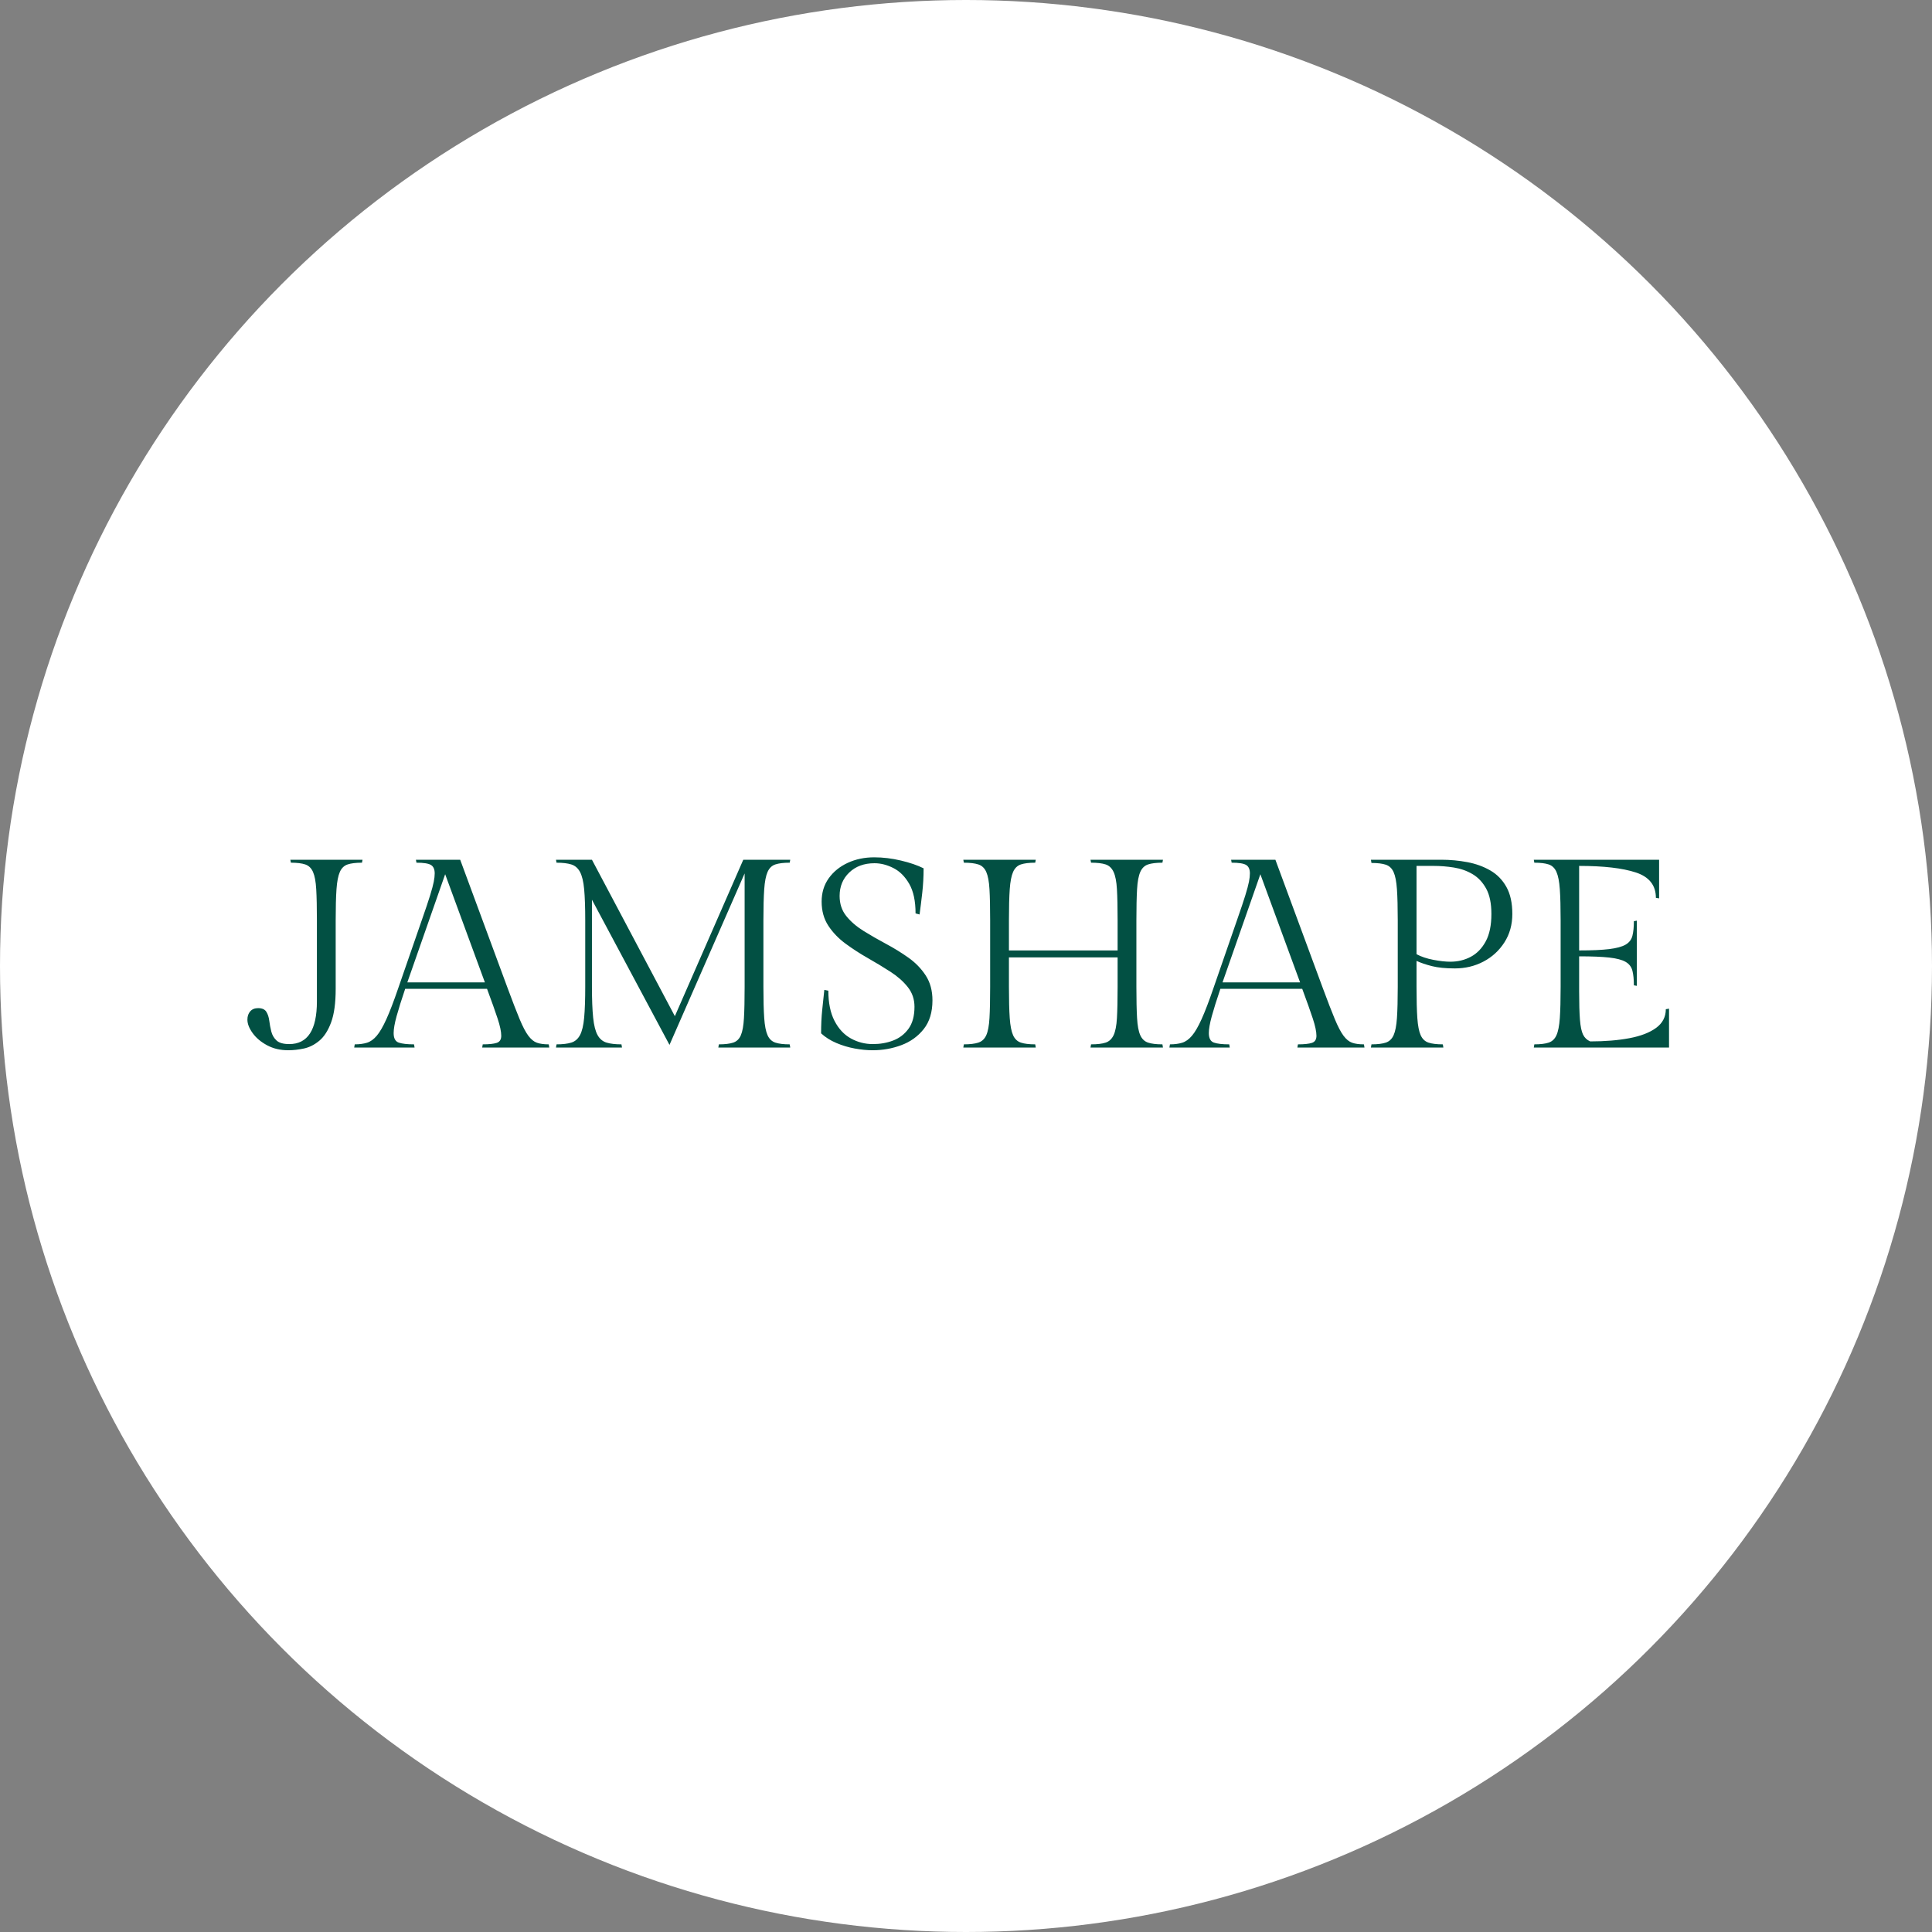 <svg viewBox="0 0 1800 1800" height="1800" width="1800" version="1.1" fill="none" xmlns:xlink="http://www.w3.org/1999/xlink" xmlns="http://www.w3.org/2000/svg"><rect x="0" y="0" width="1800" height="1800" fill="#808080" stroke="none"/><g><g><ellipse fill-opacity="1" fill="#FFFFFF" ry="900" rx="900" cy="900" cx="900"></ellipse></g><g><path fill-opacity="1" fill="#025043" d="M268.5,978.5Q257.5,978.5,248.875,973.875Q240.25,969.25,235.375,962.5Q230.5,955.75,230.5,950Q230.5,945.25,233.125,942.25Q235.75,939.25,240.5,939.25Q246,939.25,248.125,942.625Q250.25,946,250.875,951Q251.5,956,252.75,961Q254,966,257.625,969.375Q261.25,972.75,269.5,972.75Q295.25,972.75,295.25,933L295.25,857.5Q295.25,839.25,294.625,828.5Q294,817.75,291.625,812.375Q289.25,807,284.375,805.375Q279.5,803.75,271,803.75L270.5,801L337.75,801L337.25,803.75Q328.75,803.75,323.875,805.375Q319,807,316.625,812.375Q314.25,817.75,313.5,828.5Q312.75,839.25,312.75,857.5L312.75,921.25Q312.75,941,308.5,952.5Q304.25,964,297.5,969.625Q290.75,975.25,283.125,976.875Q275.5,978.5,268.5,978.5ZM467,965Q467,959.25,463.625,949Q460.25,938.75,453.75,921.25L377.5,921.25Q372.25,936.75,369.5,946.75Q366.75,956.75,366.75,962.5Q366.75,969.75,371.5,971.375Q376.25,973,385.75,973L386.25,976L330,976L330.5,973Q337,973,341.875,971.5Q346.75,970,351,965Q355.25,960,360,949.5Q364.75,939,371,920.75L393.25,856.5Q398.25,842.25,400.75,834.125Q403.25,826,404.125,821.5Q405,817,405,813.75Q405,808,401.5,805.875Q398,803.75,388,803.75L387.5,801L428.75,801L473,920.75Q479.75,939,484.125,949.5Q488.5,960,492.25,965Q496,970,500.25,971.5Q504.5,973,511.25,973L511.75,976L449.25,976L449.75,973Q458.5,973,462.75,971.625Q467,970.25,467,965ZM414.75,814.5L379.5,915.25L451.75,915.25L414.75,814.5ZM711.25,857.5L711.25,919.5Q711.25,937.75,712,948.5Q712.75,959.25,715.125,964.5Q717.5,969.75,722.375,971.375Q727.25,973,735.75,973L736.25,976L669.25,976L669.75,973Q678.25,973,683.125,971.375Q688,969.75,690.25,964.5Q692.5,959.25,693.125,948.5Q693.75,937.75,693.75,919.5L693.75,813.75L623.75,973.5L551.5,838.25L551.5,919Q551.5,937.25,552.625,948.125Q553.75,959,556.75,964.375Q559.75,969.75,565.125,971.375Q570.5,973,579,973L579.5,976L518,976L518.5,973Q527,973,532.25,971.375Q537.5,969.75,540.375,964.375Q543.25,959,544.25,948.125Q545.25,937.25,545.25,919L545.25,857.75Q545.25,839.25,544.25,828.5Q543.25,817.75,540.375,812.375Q537.5,807,532.25,805.375Q527,803.75,518.5,803.75L518,801L551.5,801L628.75,946.75L692.5,801L736.25,801L735.75,803.75Q727.25,803.75,722.375,805.375Q717.5,807,715.125,812.375Q712.75,817.75,712,828.5Q711.25,839.25,711.25,857.5ZM813.25,972.75Q823.5,972.75,832.25,969.375Q841,966,846.5,958.375Q852,950.75,852,938Q852,927.5,845.75,919.625Q839.5,911.75,829.625,905.375Q819.75,899,808.75,892.75Q797.75,886.5,787.875,879.25Q778,872,771.75,862.5Q765.5,853,765.5,840Q765.5,827.5,772.125,818.25Q778.75,809,789.875,803.875Q801,798.75,814.5,798.75Q826.75,798.75,839.375,801.75Q852,804.75,860.5,809Q860.5,820.75,859.25,831.75Q858,842.75,856.75,852L853,851Q853,833.75,847.125,823.5Q841.25,813.25,832.375,808.75Q823.5,804.25,814.75,804.25Q800.25,804.25,791.25,812.875Q782.25,821.5,782.25,834.75Q782.25,845.75,788.5,853.5Q794.75,861.25,804.625,867.375Q814.5,873.5,825.5,879.375Q836.5,885.25,846.375,892.25Q856.25,899.25,862.5,908.875Q868.75,918.5,868.75,932Q868.75,948.5,860.625,958.75Q852.5,969,839.75,973.75Q827,978.5,813,978.5Q805.25,978.5,796.375,976.875Q787.5,975.25,779.25,971.75Q771,968.25,765,962.75Q765,951,766,941.25Q767,931.5,768,922.25L771.75,923Q771.75,940,777.5,951.125Q783.25,962.25,792.75,967.5Q802.25,972.75,813.25,972.75ZM1083,803.75Q1074.5,803.75,1069.625,805.375Q1064.75,807,1062.375,812.375Q1060,817.75,1059.375,828.5Q1058.75,839.25,1058.75,857.5L1058.75,919.5Q1058.75,937.75,1059.375,948.5Q1060,959.25,1062.375,964.5Q1064.75,969.75,1069.625,971.375Q1074.5,973,1083,973L1083.5,976L1016,976L1016.5,973Q1025.25,973,1030.125,971.375Q1035,969.75,1037.5,964.5Q1040,959.25,1040.625,948.5Q1041.25,937.75,1041.25,919.5L1041.25,892L940,892L940,919.5Q940,937.75,940.75,948.5Q941.5,959.25,943.875,964.5Q946.25,969.75,951.125,971.375Q956,973,964.5,973L965,976L897.5,976L898,973Q906.5,973,911.5,971.375Q916.5,969.75,918.875,964.5Q921.25,959.25,921.875,948.5Q922.5,937.75,922.5,919.5L922.5,857.5Q922.5,839.25,921.875,828.5Q921.25,817.75,918.875,812.375Q916.5,807,911.5,805.375Q906.5,803.75,898,803.75L897.5,801L965,801L964.5,803.75Q956,803.75,951.125,805.375Q946.25,807,943.875,812.375Q941.5,817.75,940.75,828.5Q940,839.25,940,857.5L940,885.5L1041.25,885.5L1041.25,857.5Q1041.25,839.25,1040.625,828.5Q1040,817.75,1037.5,812.375Q1035,807,1030.125,805.375Q1025.25,803.75,1016.5,803.75L1016,801L1083.5,801L1083,803.75ZM1226.5,965Q1226.5,959.25,1223.12,949Q1219.75,938.75,1213.25,921.25L1137,921.25Q1131.75,936.75,1129,946.75Q1126.25,956.75,1126.25,962.5Q1126.25,969.75,1131,971.375Q1135.75,973,1145.25,973L1145.75,976L1089.5,976L1090,973Q1096.5,973,1101.375,971.5Q1106.25,970,1110.5,965Q1114.75,960,1119.5,949.5Q1124.25,939,1130.5,920.75L1152.75,856.5Q1157.75,842.25,1160.25,834.125Q1162.75,826,1163.62,821.5Q1164.5,817,1164.5,813.75Q1164.5,808,1161,805.875Q1157.5,803.75,1147.5,803.75L1147,801L1188.25,801L1232.5,920.75Q1239.25,939,1243.62,949.5Q1248,960,1251.75,965Q1255.5,970,1259.75,971.5Q1264,973,1270.75,973L1271.25,976L1208.75,976L1209.25,973Q1218,973,1222.25,971.625Q1226.5,970.25,1226.5,965ZM1174.25,814.5L1139,915.25L1211.25,915.25L1174.25,814.5ZM1277.25,801L1342.75,801Q1355.25,801,1367.12,803.25Q1379,805.5,1388.5,811Q1398,816.5,1403.5,826.375Q1409,836.25,1409,851.5Q1409,866.5,1401.62,878Q1394.25,889.5,1382.12,895.875Q1370,902.25,1355.5,902.25Q1342.5,902.25,1334.12,900.125Q1325.75,898,1319.75,895.25L1319.75,919.5Q1319.75,937.75,1320.5,948.5Q1321.25,959.25,1323.62,964.5Q1326,969.75,1330.88,971.375Q1335.75,973,1344.25,973L1344.75,976L1277.25,976L1277.75,973Q1286.25,973,1291.12,971.375Q1296,969.75,1298.38,964.5Q1300.75,959.25,1301.5,948.5Q1302.25,937.75,1302.25,919.5L1302.25,857.5Q1302.25,839.25,1301.5,828.5Q1300.75,817.75,1298.38,812.5Q1296,807.25,1291.12,805.625Q1286.25,804,1277.75,804L1277.25,801ZM1319.75,806.75L1319.75,889Q1326.25,892.5,1335.38,894.25Q1344.5,896,1351.25,896Q1361.75,896,1370.38,891.375Q1379,886.75,1384.25,877Q1389.5,867.25,1389.5,851.5Q1389.5,836.75,1384.62,827.875Q1379.75,819,1371.88,814.375Q1364,809.75,1354.5,808.25Q1345,806.75,1336,806.75L1319.75,806.75ZM1552,940.25L1555,939.75L1555,976L1429,976L1429.5,973Q1438,973,1442.88,971.375Q1447.75,969.75,1450.12,964.5Q1452.5,959.25,1453.25,948.5Q1454,937.75,1454,919.5L1454,857.5Q1454,839.25,1453.25,828.5Q1452.5,817.75,1450.12,812.375Q1447.75,807,1442.88,805.375Q1438,803.75,1429.5,803.75L1429,801L1545.75,801L1545.75,837L1542.75,836.5Q1542.75,819,1524.12,812.875Q1505.5,806.75,1471.25,806.75L1471.25,885.5Q1489,885.5,1499.25,884.25Q1509.5,883,1514.5,880.125Q1519.5,877.25,1520.88,871.875Q1522.25,866.5,1522.25,858.25L1525,857.75L1525,918.5L1522.25,918Q1522.25,909.75,1520.88,904.375Q1519.5,899,1514.5,896.125Q1509.5,893.25,1499.25,892.125Q1489,891,1471.25,891L1471.25,923.25Q1471.25,940.5,1472,950Q1472.75,959.5,1474.88,963.875Q1477,968.25,1481.5,970.25Q1502.25,970.25,1518.12,967.25Q1534,964.25,1543,957.625Q1552,951,1552,940.25Z"></path></g></g></svg>
